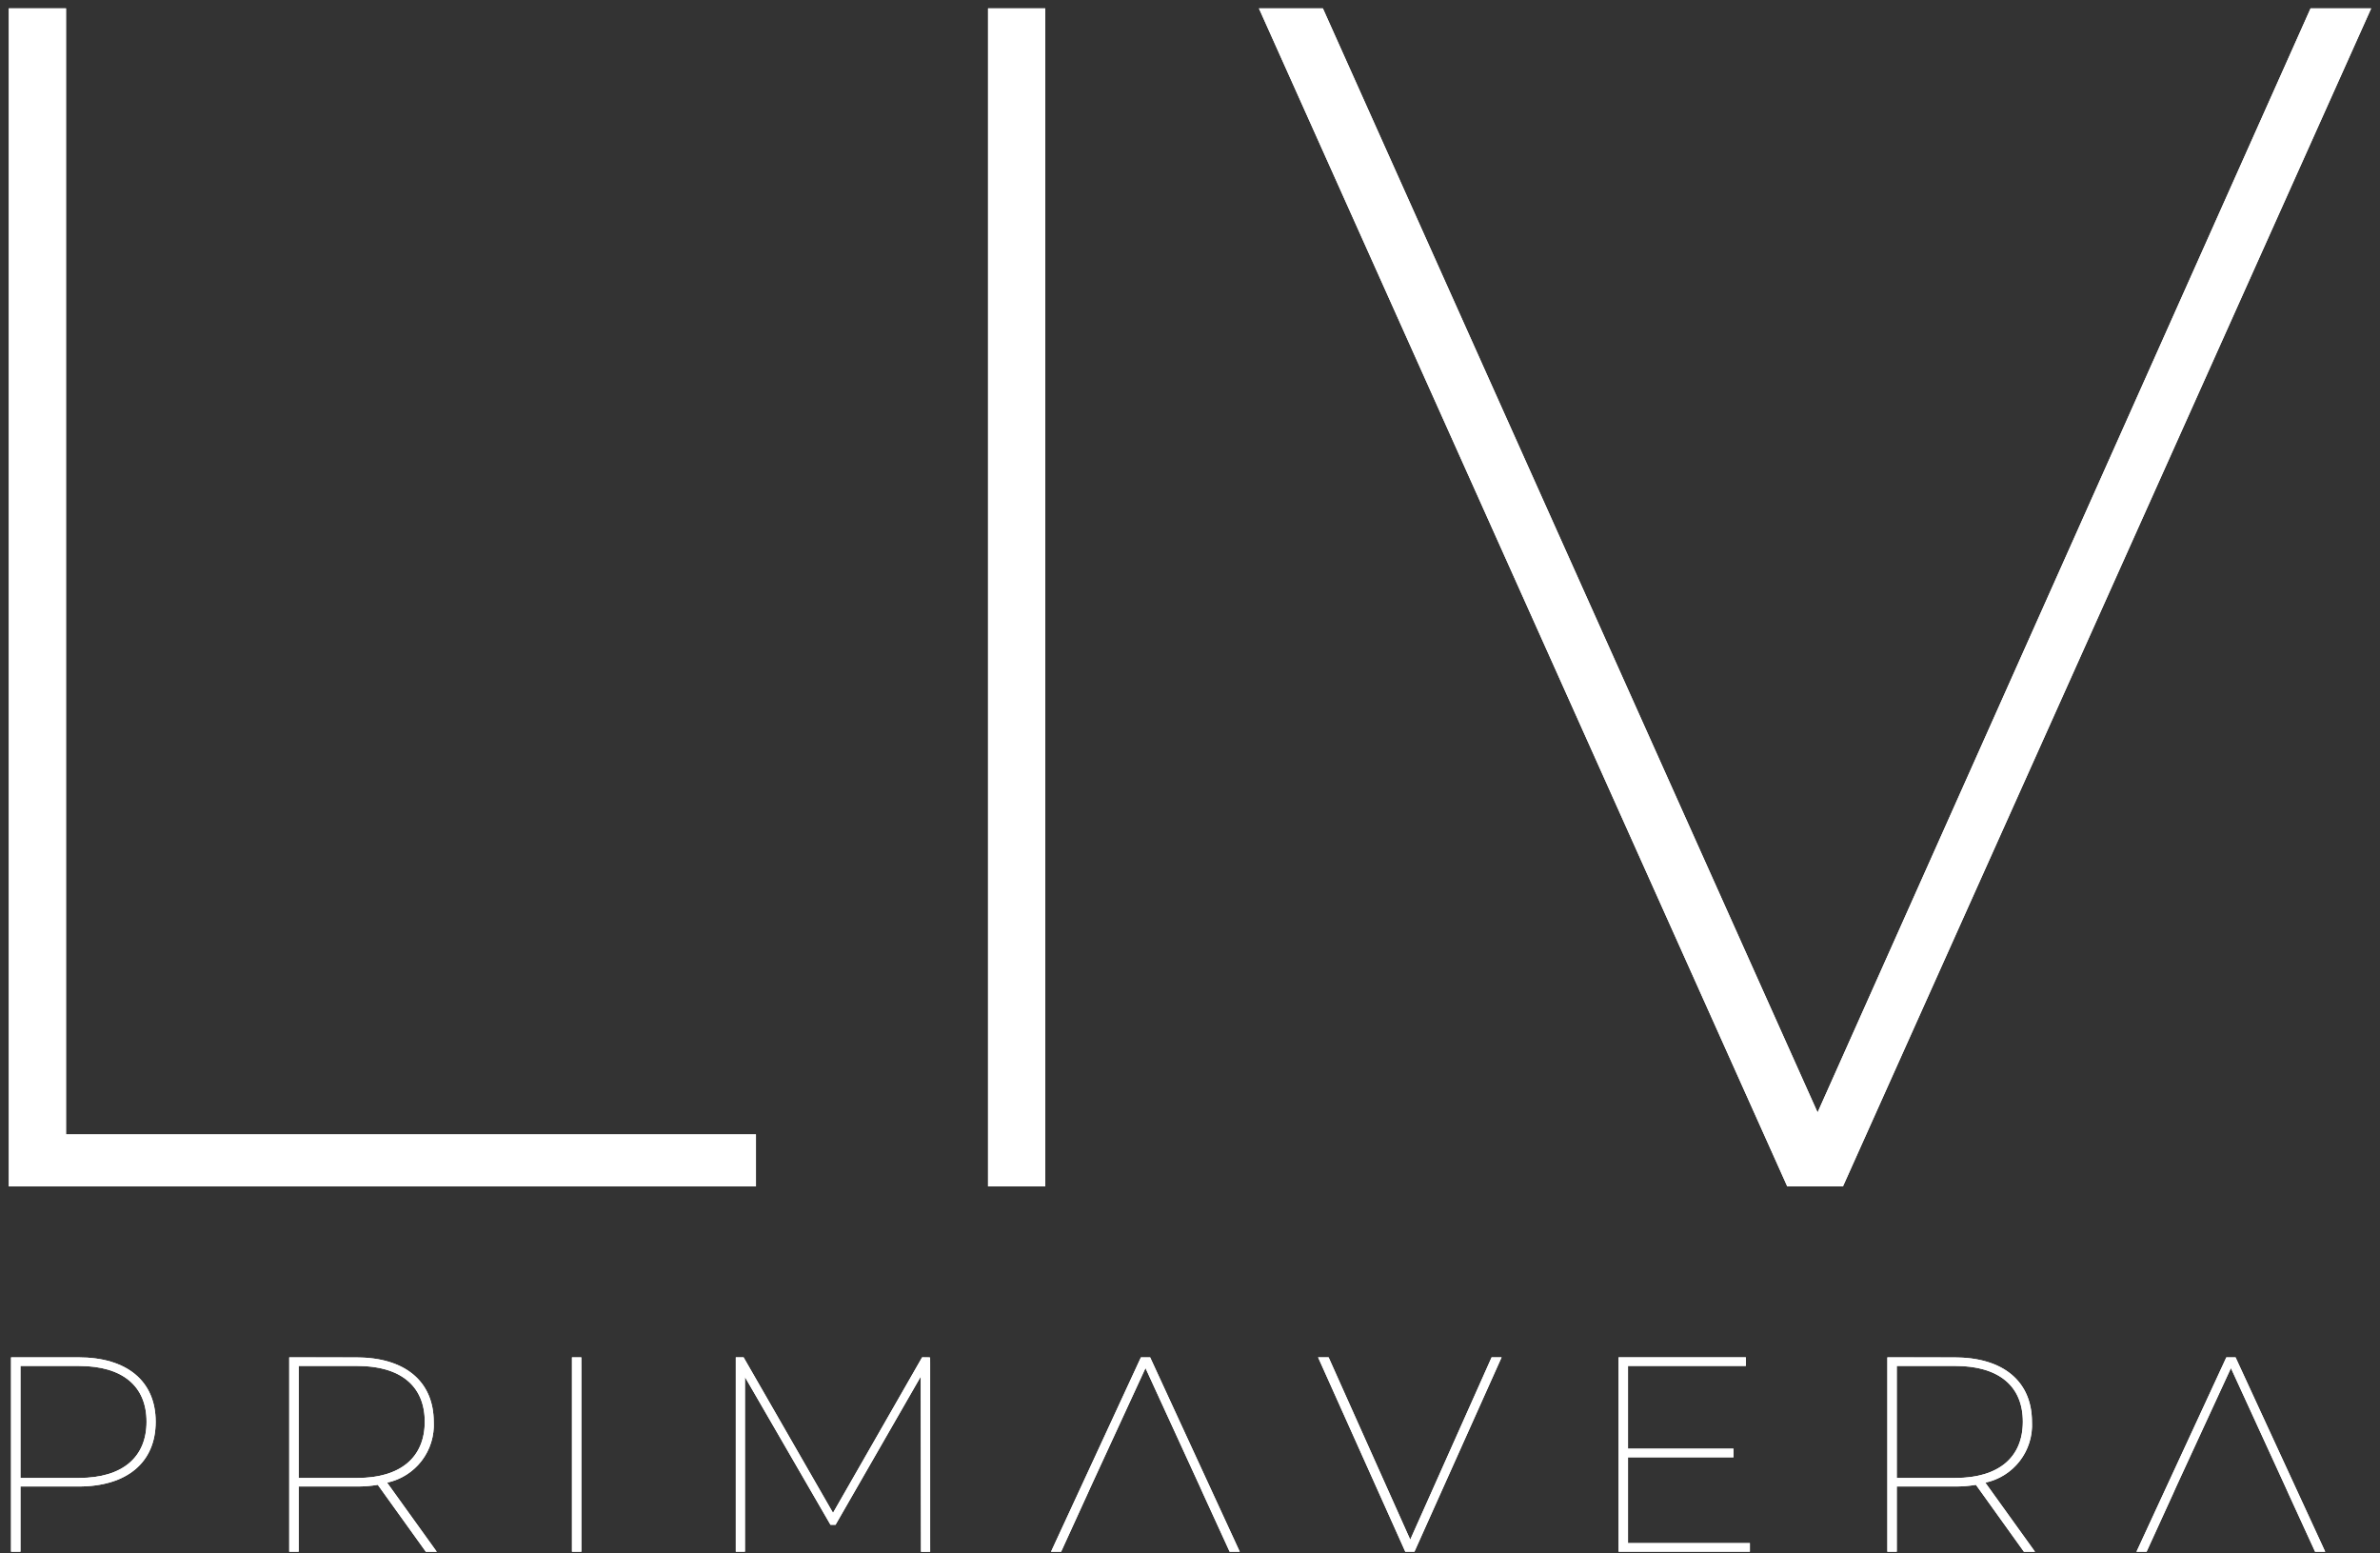 <svg xmlns="http://www.w3.org/2000/svg" xmlns:xlink="http://www.w3.org/1999/xlink" width="47.002" height="30.668" viewBox="0 0 47.002 30.668">
  <rect x="0" y="0" width="47.002" height="30.668" fill="#333333" stroke="none"/>
  <defs>
    <clipPath id="clip-path">
      <rect id="Retângulo_77" data-name="Retângulo 77" width="47.002" height="30.668" fill="#fff"/>
    </clipPath>
    <clipPath id="clip-path-2">
      <path id="Caminho_246" data-name="Caminho 246" d="M.67,59.689H1.828c.86,0,1.332.4,1.332,1.1S2.688,61.9,1.828,61.9H.67Zm-.186-.17v3.838H.67V62.069H1.816c.954,0,1.524-.472,1.524-1.278s-.57-1.272-1.524-1.272Z" transform="translate(-0.484 -59.519)" fill="#fff"/>
    </clipPath>
    <clipPath id="clip-path-4">
      <path id="Caminho_248" data-name="Caminho 248" d="M12.872,59.689H14.03c.86,0,1.332.4,1.332,1.1S14.89,61.9,14.03,61.9H12.872Zm-.186-.17v3.838h.186V62.069h1.146a2.462,2.462,0,0,0,.417-.033l.949,1.321H15.6l-.981-1.365a1.164,1.164,0,0,0,.921-1.2c0-.8-.57-1.272-1.524-1.272Z" transform="translate(-12.686 -59.519)" fill="#fff"/>
    </clipPath>
    <clipPath id="clip-path-6">
      <rect id="Retângulo_84" data-name="Retângulo 84" width="0.186" height="3.838" fill="#fff"/>
    </clipPath>
    <clipPath id="clip-path-8">
      <path id="Caminho_250" data-name="Caminho 250" d="M35.949,59.519,34.19,62.59l-1.766-3.071H32.27v3.838h.181V59.909l1.689,2.917h.1L35.922,59.9l.006,3.46h.181l0-3.838Z" transform="translate(-32.27 -59.519)" fill="#fff"/>
    </clipPath>
    <clipPath id="clip-path-10">
      <path id="Caminho_252" data-name="Caminho 252" d="M47.869,59.52l-1.775,3.838h.2l.514-1.125.072-.159,1.08-2.342,1.075,2.342.072.159.515,1.125h.2L48.052,59.52Z" transform="translate(-46.094 -59.52)" fill="#fff"/>
    </clipPath>
    <clipPath id="clip-path-12">
      <path id="Caminho_254" data-name="Caminho 254" d="M95.475,59.52,93.7,63.358h.2l.514-1.125.071-.159,1.081-2.342,1.075,2.342.071.159.516,1.125h.2L95.657,59.52Z" transform="translate(-93.699 -59.52)" fill="#fff"/>
    </clipPath>
    <clipPath id="clip-path-14">
      <path id="Caminho_256" data-name="Caminho 256" d="M61.236,59.519l-1.607,3.6-1.612-3.6h-.208l1.722,3.838h.181l1.721-3.838Z" transform="translate(-57.809 -59.519)" fill="#fff"/>
    </clipPath>
    <clipPath id="clip-path-16">
      <path id="Caminho_258" data-name="Caminho 258" d="M70.987,59.519v3.838H73.58v-.17H71.173V61.493h2.083v-.17H71.173V59.689H73.5v-.17Z" transform="translate(-70.987 -59.519)" fill="#fff"/>
    </clipPath>
    <clipPath id="clip-path-18">
      <path id="Caminho_260" data-name="Caminho 260" d="M82.962,59.689h1.157c.861,0,1.332.4,1.332,1.1S84.98,61.9,84.119,61.9H82.962Zm-.186-.17v3.838h.186V62.069h1.146a2.468,2.468,0,0,0,.417-.033l.948,1.321h.219l-.982-1.365a1.164,1.164,0,0,0,.921-1.2c0-.8-.57-1.272-1.525-1.272Z" transform="translate(-82.776 -59.519)" fill="#fff"/>
    </clipPath>
  </defs>
  <g id="Grupo_204" data-name="Grupo 204" transform="translate(0 0)" style="isolation: isolate">
    <path id="Caminho_239" data-name="Caminho 239" d="M.387.366V23.627H15.142V22.6H1.517V.366Z" transform="translate(-0.213 -0.201)" fill="#fff"/>
    <path id="Caminho_240" data-name="Caminho 240" d="M.387.366V23.627H15.142V22.6H1.517V.366Z" transform="translate(-0.213 -0.201)" fill="#fff"/>
    <path id="Caminho_241" data-name="Caminho 241" d="M43.333.366V23.627h1.13V.366Z" transform="translate(-23.82 -0.201)" fill="#fff"/>
    <path id="Caminho_242" data-name="Caminho 242" d="M43.332.366V23.627h1.129V.366Z" transform="translate(-23.82 -0.201)" fill="#fff"/>
    <path id="Caminho_243" data-name="Caminho 243" d="M75.983.366l-9.736,21.8L56.477.366H55.214L65.648,23.627h1.1L77.18.366Z" transform="translate(-30.352 -0.201)" fill="#fff"/>
    <path id="Caminho_244" data-name="Caminho 244" d="M75.983.366l-9.736,21.8L56.477.366H55.214L65.648,23.627h1.1L77.18.366Z" transform="translate(-30.352 -0.201)" fill="#fff"/>
    <g id="Grupo_102" data-name="Grupo 102" transform="translate(0 0)">
      <g id="Grupo_101" data-name="Grupo 101" clip-path="url(#clip-path)">
        <path id="Caminho_245" data-name="Caminho 245" d="M.67,59.689H1.828c.861,0,1.332.4,1.332,1.1S2.689,61.9,1.828,61.9H.67Zm-.186-.17v3.838H.67V62.069H1.816c.954,0,1.525-.472,1.525-1.278s-.571-1.272-1.525-1.272Z" transform="translate(-0.266 -32.718)" fill="#fff"/>
      </g>
    </g>
    <g id="Grupo_104" data-name="Grupo 104" transform="translate(0.218 26.801)">
      <g id="Grupo_103" data-name="Grupo 103" clip-path="url(#clip-path-2)">
        <rect id="Retângulo_78" data-name="Retângulo 78" width="2.886" height="3.86" transform="matrix(1, -0.007, 0.007, 1, -0.029, 0)" fill="#fff"/>
      </g>
    </g>
    <g id="Grupo_106" data-name="Grupo 106" transform="translate(0 0)">
      <g id="Grupo_105" data-name="Grupo 105" clip-path="url(#clip-path)">
        <path id="Caminho_247" data-name="Caminho 247" d="M12.872,59.689H14.03c.861,0,1.332.4,1.332,1.1S14.891,61.9,14.03,61.9H12.872Zm-.186-.17v3.838h.186V62.069h1.146a2.452,2.452,0,0,0,.417-.033l.949,1.322H15.6l-.982-1.365a1.164,1.164,0,0,0,.921-1.2c0-.8-.57-1.272-1.524-1.272Z" transform="translate(-6.974 -32.718)" fill="#fff"/>
      </g>
    </g>
    <g id="Grupo_108" data-name="Grupo 108" transform="translate(5.712 26.801)">
      <g id="Grupo_107" data-name="Grupo 107" clip-path="url(#clip-path-4)">
        <rect id="Retângulo_80" data-name="Retângulo 80" width="2.946" height="3.86" transform="matrix(1, -0.007, 0.007, 1, -0.029, 0)" fill="#fff"/>
      </g>
    </g>
    <g id="Grupo_110" data-name="Grupo 110" transform="translate(0 0)">
      <g id="Grupo_109" data-name="Grupo 109" clip-path="url(#clip-path)">
        <rect id="Retângulo_81" data-name="Retângulo 81" width="0.186" height="3.838" transform="translate(11.295 26.801)" fill="#fff"/>
      </g>
    </g>
    <g id="Grupo_112" data-name="Grupo 112" transform="translate(11.296 26.801)">
      <g id="Grupo_111" data-name="Grupo 111" clip-path="url(#clip-path-6)">
        <rect id="Retângulo_83" data-name="Retângulo 83" width="0.215" height="3.839" transform="matrix(1, -0.008, 0.008, 1, -0.031, 0.001)" fill="#fff"/>
      </g>
    </g>
    <g id="Grupo_114" data-name="Grupo 114" transform="translate(0 0)">
      <g id="Grupo_113" data-name="Grupo 113" clip-path="url(#clip-path)">
        <path id="Caminho_249" data-name="Caminho 249" d="M35.95,59.519l-1.76,3.071-1.766-3.071H32.27v3.838h.181V59.908l1.689,2.917h.1L35.922,59.9l.005,3.46h.181L36.1,59.519Z" transform="translate(-17.739 -32.719)" fill="#fff"/>
      </g>
    </g>
    <g id="Grupo_116" data-name="Grupo 116" transform="translate(14.531 26.801)">
      <g id="Grupo_115" data-name="Grupo 115" clip-path="url(#clip-path-8)">
        <rect id="Retângulo_86" data-name="Retângulo 86" width="3.867" height="3.867" transform="translate(-0.029 0) rotate(-0.427)" fill="#fff"/>
      </g>
    </g>
    <g id="Grupo_118" data-name="Grupo 118" transform="translate(0 0)">
      <g id="Grupo_117" data-name="Grupo 117" clip-path="url(#clip-path)">
        <path id="Caminho_251" data-name="Caminho 251" d="M47.87,59.52l-1.776,3.838h.2l.514-1.125.072-.159,1.08-2.342,1.075,2.342.071.159.516,1.125h.2L48.052,59.52Z" transform="translate(-25.338 -32.719)" fill="#fff"/>
      </g>
    </g>
    <g id="Grupo_120" data-name="Grupo 120" transform="translate(20.756 26.801)">
      <g id="Grupo_119" data-name="Grupo 119" clip-path="url(#clip-path-10)">
        <rect id="Retângulo_88" data-name="Retângulo 88" width="3.763" height="3.866" transform="translate(-0.029 0) rotate(-0.432)" fill="#fff"/>
      </g>
    </g>
    <g id="Grupo_122" data-name="Grupo 122" transform="translate(0 0)">
      <g id="Grupo_121" data-name="Grupo 121" clip-path="url(#clip-path)">
        <path id="Caminho_253" data-name="Caminho 253" d="M95.475,59.52,93.7,63.358h.2l.514-1.125.071-.159,1.08-2.342,1.074,2.342.072.159.516,1.125h.2L95.657,59.52Z" transform="translate(-51.508 -32.719)" fill="#fff"/>
      </g>
    </g>
    <g id="Grupo_124" data-name="Grupo 124" transform="translate(42.192 26.801)">
      <g id="Grupo_123" data-name="Grupo 123" clip-path="url(#clip-path-12)">
        <rect id="Retângulo_90" data-name="Retângulo 90" width="3.763" height="3.866" transform="translate(-0.029 0) rotate(-0.432)" fill="#fff"/>
      </g>
    </g>
    <g id="Grupo_126" data-name="Grupo 126" transform="translate(0 0)">
      <g id="Grupo_125" data-name="Grupo 125" clip-path="url(#clip-path)">
        <path id="Caminho_255" data-name="Caminho 255" d="M61.236,59.519l-1.607,3.6-1.612-3.6h-.208l1.722,3.838h.181l1.721-3.838Z" transform="translate(-31.779 -32.719)" fill="#fff"/>
      </g>
    </g>
    <g id="Grupo_128" data-name="Grupo 128" transform="translate(26.031 26.801)">
      <g id="Grupo_127" data-name="Grupo 127" clip-path="url(#clip-path-14)">
        <rect id="Retângulo_92" data-name="Retângulo 92" width="3.653" height="3.865" transform="matrix(1, -0.008, 0.008, 1, -0.029, 0)" fill="#fff"/>
      </g>
    </g>
    <g id="Grupo_130" data-name="Grupo 130" transform="translate(0 0)">
      <g id="Grupo_129" data-name="Grupo 129" clip-path="url(#clip-path)">
        <path id="Caminho_257" data-name="Caminho 257" d="M70.986,59.519v3.838H73.58v-.17H71.173V61.493h2.083v-.17H71.173V59.689H73.5v-.17Z" transform="translate(-39.022 -32.719)" fill="#fff"/>
      </g>
    </g>
    <g id="Grupo_132" data-name="Grupo 132" transform="translate(31.965 26.801)">
      <g id="Grupo_131" data-name="Grupo 131" clip-path="url(#clip-path-16)">
        <rect id="Retângulo_94" data-name="Retângulo 94" width="2.622" height="3.857" transform="translate(-0.029 0.001) rotate(-0.433)" fill="#fff"/>
      </g>
    </g>
    <g id="Grupo_134" data-name="Grupo 134" transform="translate(0 0)">
      <g id="Grupo_133" data-name="Grupo 133" clip-path="url(#clip-path)">
        <path id="Caminho_259" data-name="Caminho 259" d="M82.962,59.689h1.157c.861,0,1.333.4,1.333,1.1S84.98,61.9,84.119,61.9H82.962Zm-.186-.17v3.838h.186V62.069h1.146a2.465,2.465,0,0,0,.417-.033l.948,1.322h.219l-.981-1.365a1.163,1.163,0,0,0,.921-1.2c0-.8-.57-1.272-1.524-1.272Z" transform="translate(-45.503 -32.718)" fill="#fff"/>
      </g>
    </g>
    <g id="Grupo_136" data-name="Grupo 136" transform="translate(37.273 26.801)">
      <g id="Grupo_135" data-name="Grupo 135" clip-path="url(#clip-path-18)">
        <rect id="Retângulo_96" data-name="Retângulo 96" width="2.946" height="3.86" transform="translate(-0.029 0) rotate(-0.429)" fill="#fff"/>
      </g>
    </g>
  </g>
</svg>
